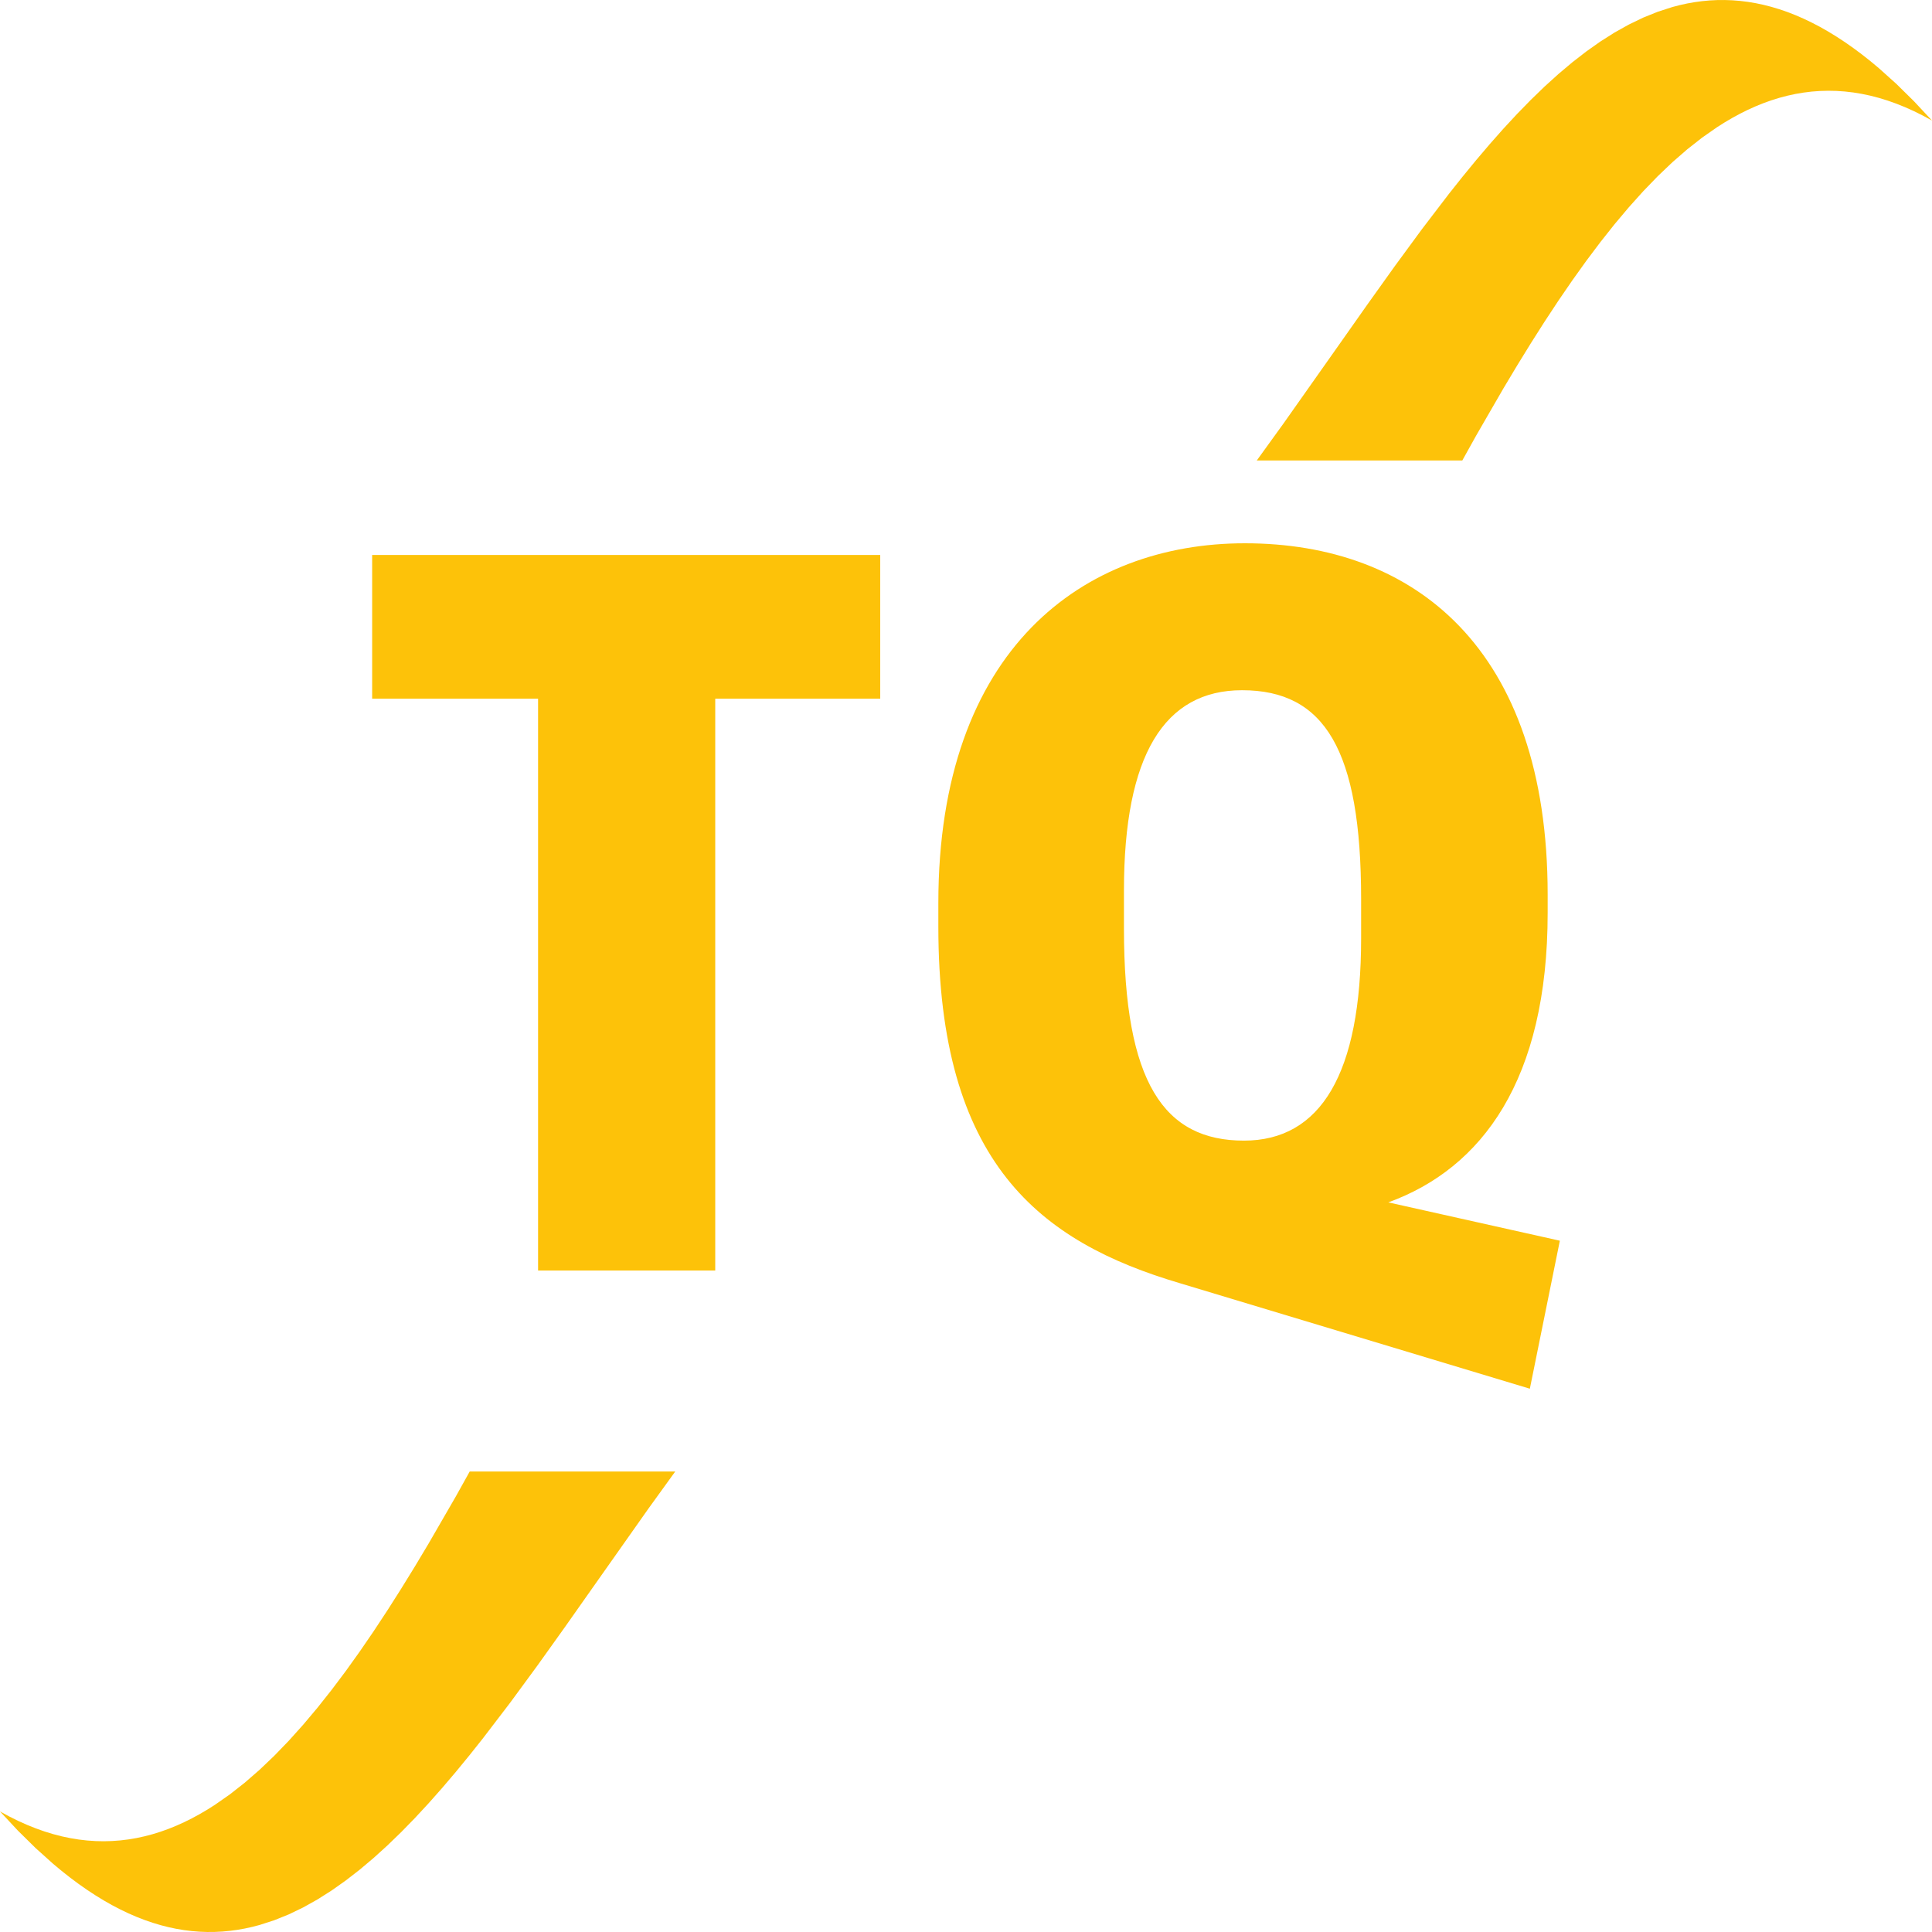 <?xml version="1.0" encoding="UTF-8" standalone="yes"?>
<!DOCTYPE svg PUBLIC "-//W3C//DTD SVG 1.1//EN" "http://www.w3.org/Graphics/SVG/1.1/DTD/svg11.dtd">

<svg width="250" height="250" viewBox="0 0 250 250" xmlns="http://www.w3.org/2000/svg" xmlns:xlink="http://www.w3.org/1999/xlink" version="1.1" baseProfile="full">
    <g transform="scale(1,-1) translate(0,-250)">
        <path d="M 192.017 194.641 L 195.543 200.743 L 197.313 203.697 L 199.088 206.578 L 200.87 209.381 L 202.66 212.097 L 204.459 214.722 L 206.269 217.25 L 208.09 219.672 L 209.923 221.985 L 211.771 224.181 L 213.633 226.254 L 215.511 228.197 L 217.406 230.005 L 219.32 231.671 L 221.253 233.19 L 223.207 234.554 L 224.192 235.176 L 225.182 235.757 L 226.178 236.297 L 227.18 236.794 L 228.189 237.248 L 229.203 237.658 L 230.223 238.023 L 231.25 238.342 L 232.284 238.615 L 233.324 238.841 L 234.371 239.018 L 235.425 239.148 L 236.487 239.227 L 237.555 239.256 L 238.631 239.235 L 239.715 239.161 L 240.806 239.035 L 241.906 238.855 L 243.013 238.621 L 244.128 238.332 L 245.252 237.987 L 246.384 237.586 L 247.525 237.127 L 248.674 236.61 L 249.833 236.034 L 251 235.399 L 248.674 237.892 L 246.384 240.149 L 244.128 242.175 L 243.013 243.103 L 241.906 243.976 L 240.806 244.794 L 239.715 245.558 L 238.631 246.268 L 237.555 246.926 L 236.487 247.532 L 235.425 248.086 L 234.371 248.59 L 233.324 249.043 L 232.284 249.448 L 231.25 249.804 L 230.223 250.112 L 229.203 250.373 L 228.189 250.588 L 227.18 250.757 L 226.178 250.881 L 225.182 250.961 L 224.192 250.997 L 223.207 250.991 L 222.227 250.942 L 221.253 250.852 L 220.284 250.721 L 219.32 250.55 L 218.361 250.339 L 217.406 250.09 L 215.511 249.479 L 213.633 248.721 L 211.771 247.823 L 209.923 246.791 L 208.09 245.629 L 206.269 244.343 L 204.459 242.939 L 202.66 241.423 L 200.87 239.801 L 199.088 238.077 L 197.313 236.258 L 195.543 234.349 L 193.779 232.356 L 192.017 230.284 L 190.258 228.14 L 188.5 225.928 L 184.983 221.325 L 181.457 216.521 L 177.912 211.56 L 174.34 206.488 L 167.077 196.191 L 163.627 191.416 L 190.222 191.416 Z M 28.793 1.009 L 29.773 1.058 L 30.747 1.148 L 31.716 1.279 L 32.68 1.45 L 33.639 1.661 L 34.594 1.91 L 36.489 2.521 L 38.367 3.279 L 40.229 4.176 L 42.077 5.209 L 43.91 6.371 L 45.731 7.657 L 47.541 9.06 L 49.34 10.576 L 51.13 12.199 L 52.912 13.923 L 54.687 15.742 L 56.456 17.651 L 58.221 19.644 L 59.983 21.715 L 61.742 23.86 L 63.5 26.072 L 67.017 30.675 L 70.543 35.479 L 74.088 40.44 L 77.66 45.511 L 84.923 55.809 L 88.373 60.584 L 61.778 60.584 L 59.983 57.359 L 56.456 51.257 L 54.687 48.303 L 52.912 45.422 L 51.13 42.619 L 49.34 39.903 L 47.541 37.278 L 45.731 34.75 L 43.91 32.328 L 42.077 30.015 L 40.229 27.819 L 38.367 25.746 L 36.489 23.803 L 34.594 21.995 L 32.68 20.328 L 30.747 18.81 L 28.793 17.446 L 27.808 16.824 L 26.818 16.243 L 25.822 15.703 L 24.82 15.206 L 23.811 14.752 L 22.797 14.342 L 21.777 13.977 L 20.75 13.658 L 19.716 13.385 L 18.676 13.159 L 17.629 12.981 L 16.574 12.852 L 15.513 12.773 L 14.444 12.743 L 13.368 12.765 L 12.285 12.839 L 11.193 12.965 L 10.094 13.145 L 8.987 13.379 L 7.872 13.668 L 6.748 14.013 L 5.616 14.414 L 4.475 14.873 L 3.326 15.39 L 2.167 15.966 L 1 16.601 L 3.326 14.108 L 5.616 11.851 L 7.872 9.825 L 8.987 8.897 L 10.094 8.024 L 11.193 7.206 L 12.285 6.442 L 13.368 5.732 L 14.444 5.074 L 15.513 4.468 L 16.574 3.914 L 17.629 3.41 L 18.676 2.957 L 19.716 2.552 L 20.75 2.196 L 21.777 1.888 L 22.797 1.627 L 23.811 1.412 L 24.82 1.243 L 25.822 1.119 L 26.818 1.039 L 27.808 1.002 Z" transform="scale(1,1) translate(-1,-1)" fill="#fdc209" opacity="1"></path>
        <path d="M 22.47 16.294 L 45.396 16.294 L 45.396 90.283 L 66.745 90.283 L 66.745 108.883 L 1 108.883 L 1 90.283 L 22.47 90.283 Z M 113.809 33.103 C 103.499 33.103 98.283 40.543 98.283 60.522 L 98.283 65.482 C 98.283 82.98 103.499 91.385 113.567 91.385 C 124.241 91.385 128.972 83.669 128.972 64.38 L 128.972 59.282 C 128.972 41.783 123.756 33.103 113.809 33.103 Z M 153.111 62.589 L 153.111 64.931 C 153.111 96.896 135.765 110.399 113.931 110.399 C 93.067 110.399 74.265 96.758 74.265 63.829 L 74.265 60.797 C 74.265 30.21 87.366 20.014 105.561 14.64 L 150.806 1 L 154.688 20.152 L 132.49 25.112 C 144.62 29.521 153.111 40.957 153.111 62.589 Z" transform="scale(1,1) translate(47.156,69.301)" fill="#fdc209" opacity="1"></path>
    </g>
</svg>